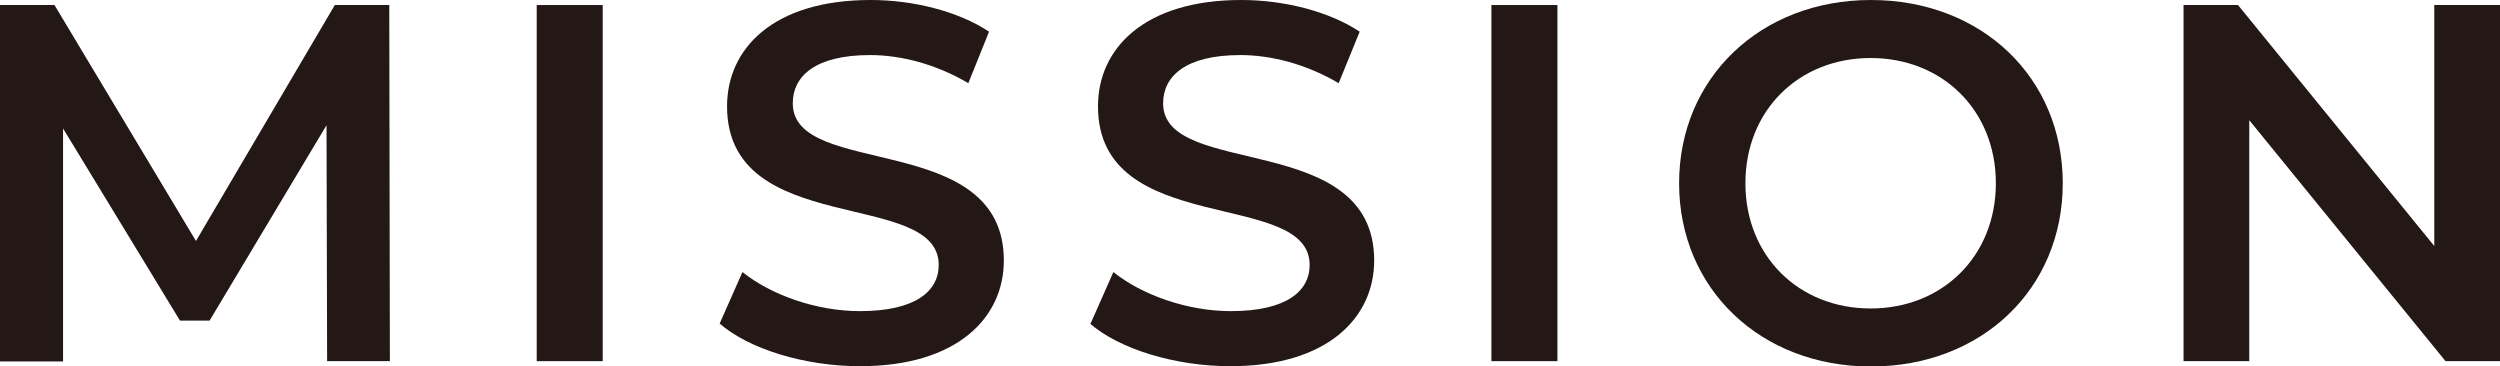 <?xml version="1.0" encoding="UTF-8"?>
<svg id="_レイヤー_2" data-name="レイヤー 2" xmlns="http://www.w3.org/2000/svg" viewBox="0 0 84.45 12.37">
  <defs>
    <style>
      .cls-1 {
        fill: #231815;
      }
    </style>
  </defs>
  <g id="_レイヤー_2-2" data-name="レイヤー 2">
    <g>
      <path class="cls-1" d="M11.05,12.2l-.02-7.97-3.95,6.6h-1l-3.95-6.49v7.87H0V.17h1.84l4.78,7.97L11.31.17h1.84l.02,12.03h-2.11Z"/>
      <path class="cls-1" d="M18.13.17h2.23v12.03h-2.23V.17Z"/>
      <path class="cls-1" d="M24.31,10.93l.77-1.74c.96.77,2.49,1.32,3.97,1.32,1.87,0,2.66-.67,2.66-1.56,0-2.59-7.15-.89-7.15-5.36,0-1.94,1.55-3.59,4.85-3.59,1.44,0,2.96.38,4,1.07l-.7,1.74c-1.08-.64-2.27-.95-3.32-.95-1.86,0-2.61.72-2.61,1.63,0,2.56,7.13.89,7.13,5.31,0,1.92-1.56,3.57-4.86,3.57-1.87,0-3.75-.58-4.74-1.44Z"/>
      <path class="cls-1" d="M36.84,10.93l.77-1.74c.96.77,2.49,1.32,3.97,1.32,1.87,0,2.66-.67,2.66-1.56,0-2.59-7.15-.89-7.15-5.36,0-1.94,1.55-3.59,4.84-3.59,1.44,0,2.96.38,4,1.07l-.71,1.74c-1.08-.64-2.27-.95-3.32-.95-1.86,0-2.61.72-2.61,1.63,0,2.56,7.13.89,7.13,5.31,0,1.92-1.56,3.57-4.86,3.57-1.87,0-3.75-.58-4.74-1.44Z"/>
      <path class="cls-1" d="M50.38.17h2.23v12.03h-2.23V.17Z"/>
      <path class="cls-1" d="M56.72,6.19c0-3.56,2.75-6.19,6.48-6.19s6.48,2.61,6.48,6.19-2.75,6.19-6.48,6.19-6.48-2.63-6.48-6.19ZM67.42,6.19c0-2.46-1.8-4.23-4.23-4.23s-4.23,1.77-4.23,4.23,1.8,4.23,4.23,4.23,4.23-1.77,4.23-4.23Z"/>
      <path class="cls-1" d="M84.45.17v12.03h-1.84l-6.63-8.14v8.14h-2.22V.17h1.84l6.63,8.14V.17h2.22Z"/>
    </g>
  </g>
</svg>